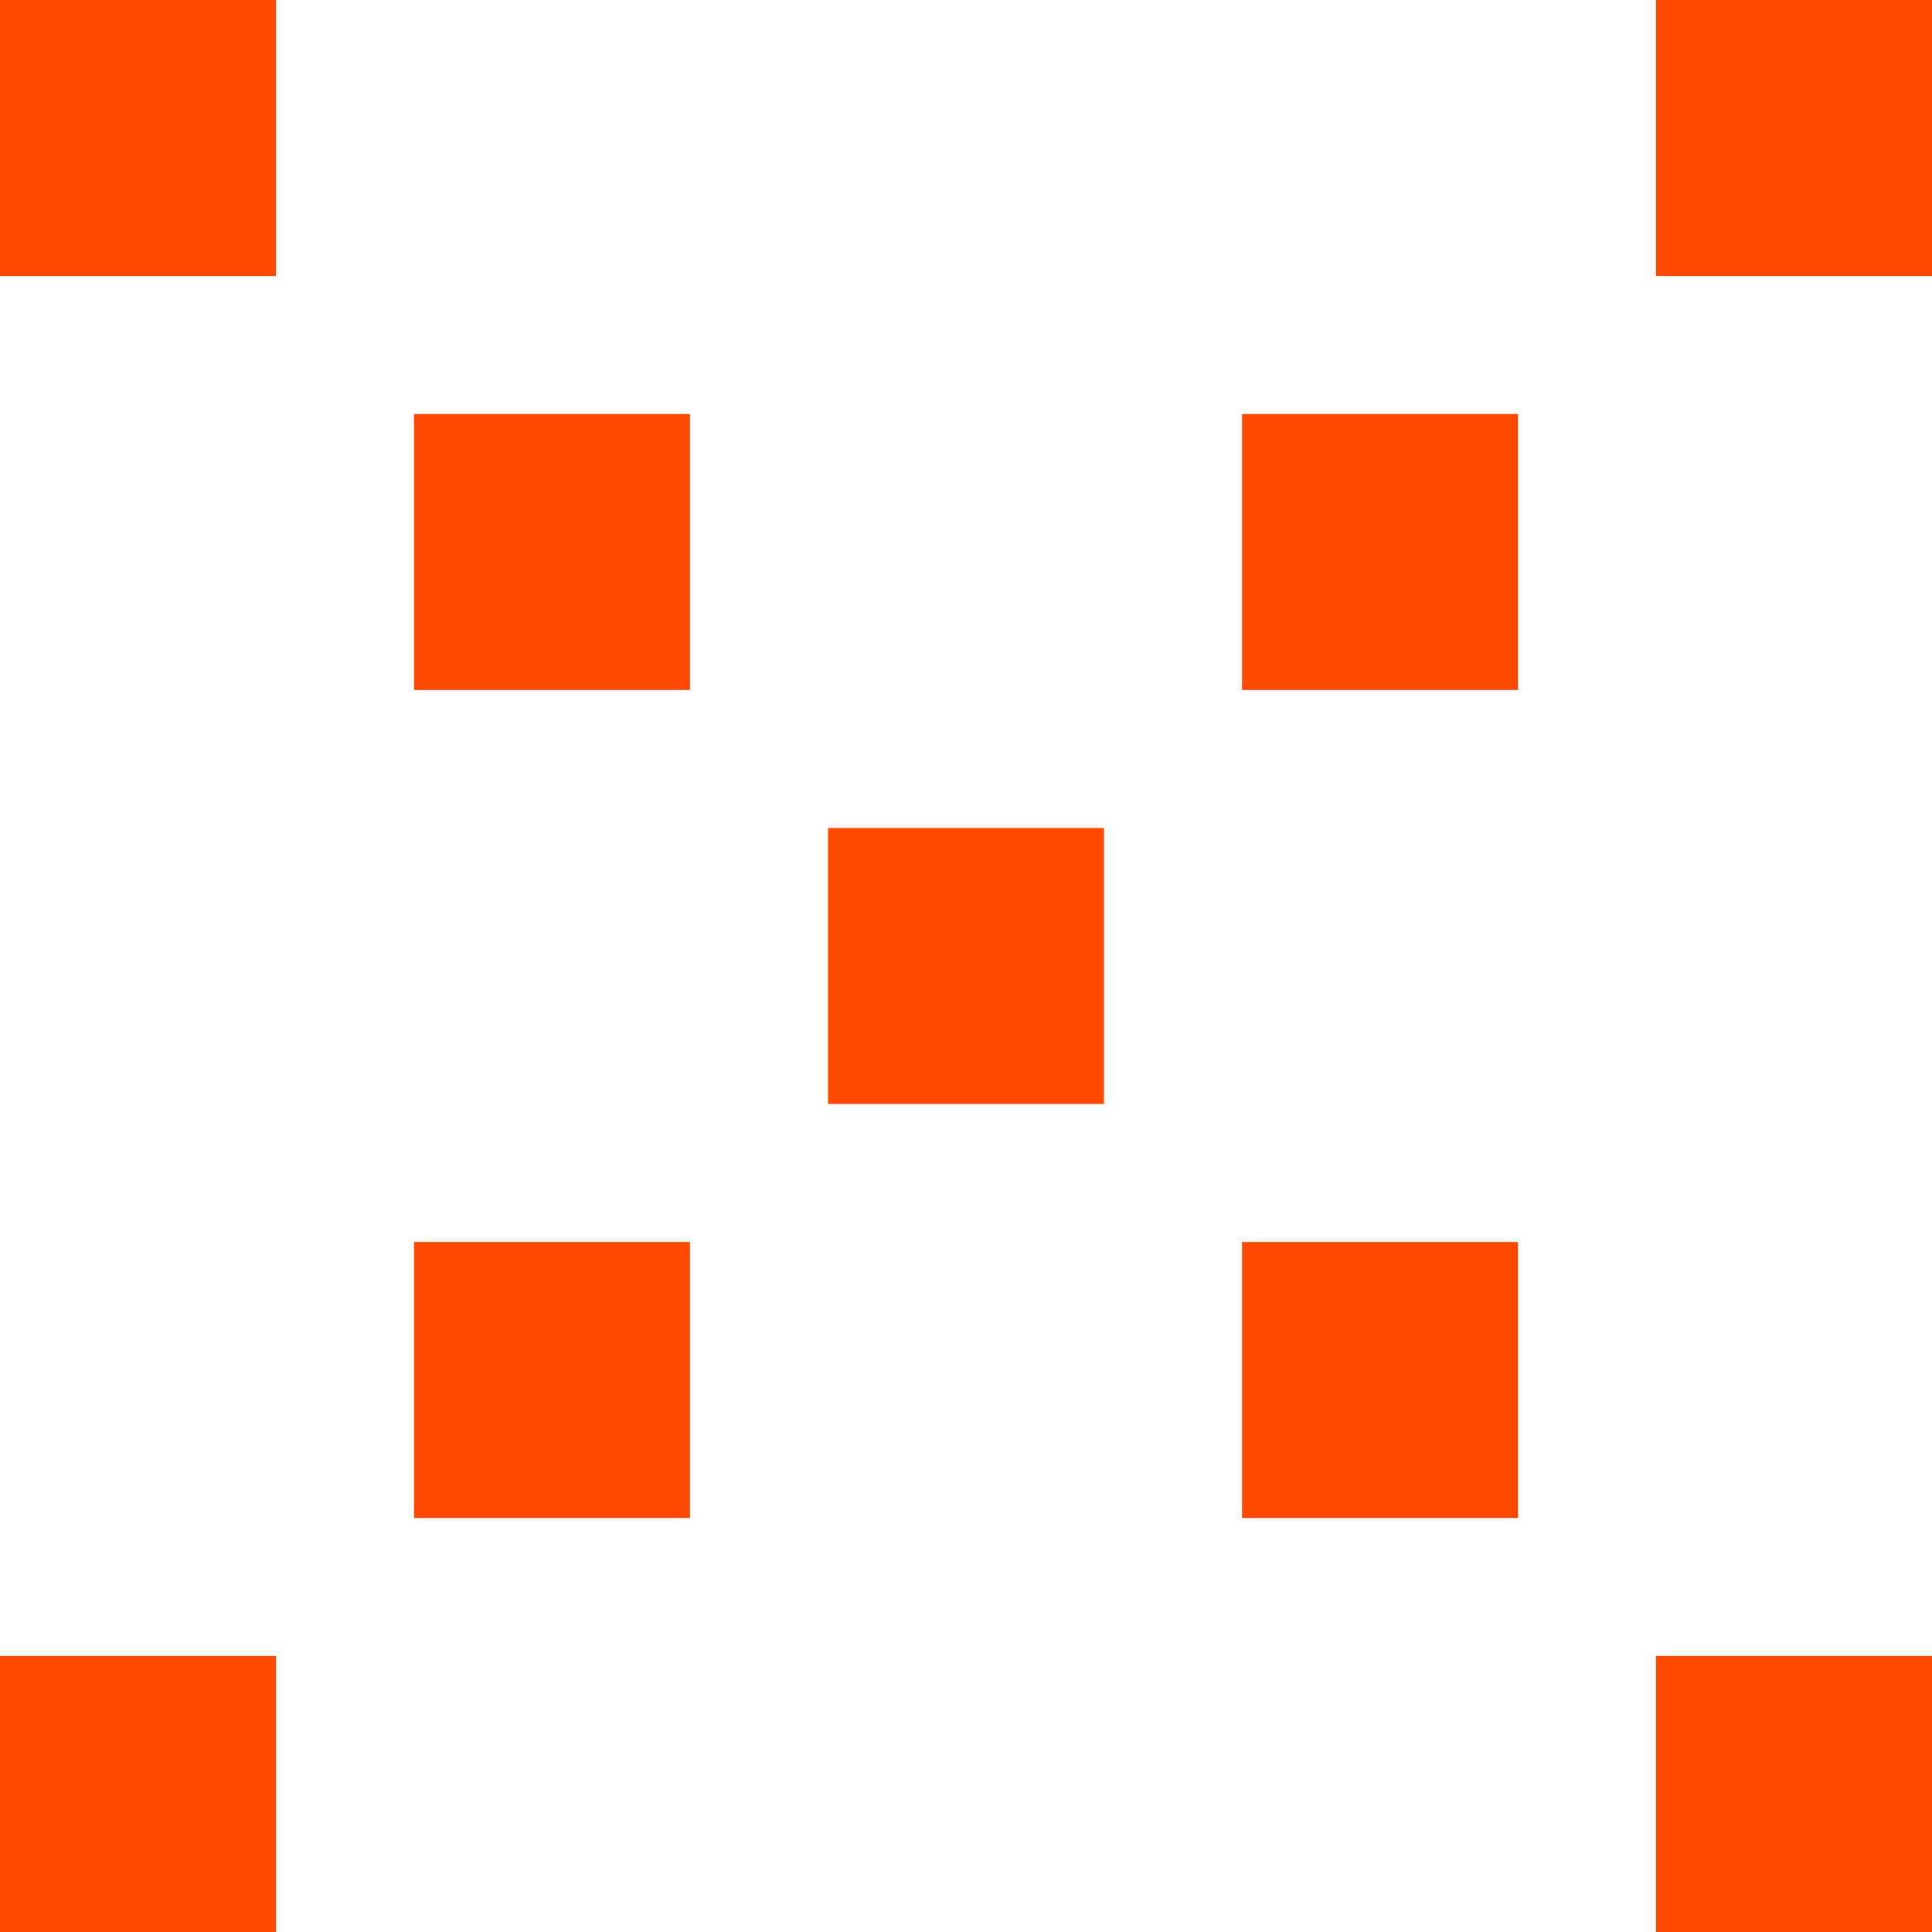 <svg width="14" height="14" viewBox="0 0 14 14" fill="none" xmlns="http://www.w3.org/2000/svg">
<g id="Vector">
<path d="M12 0H14V2H12V0Z" fill="#FF4800"/>
<path d="M0 12H2V14H0V12Z" fill="#FF4800"/>
<path d="M0 6.2685e-07L2 6.26849e-07V2H0V6.2685e-07Z" fill="#FF4800"/>
<path d="M6 6H8V8H6V6Z" fill="#FF4800"/>
<path d="M12 12H14V14H12V12Z" fill="#FF4800"/>
<path d="M3 3H5V5H3V3Z" fill="#FF4800"/>
<path d="M3 9H5V11H3V9Z" fill="#FF4800"/>
<path d="M9 9H11V11H9V9Z" fill="#FF4800"/>
<path d="M9 3H11V5H9V3Z" fill="#FF4800"/>
</g>
</svg>
